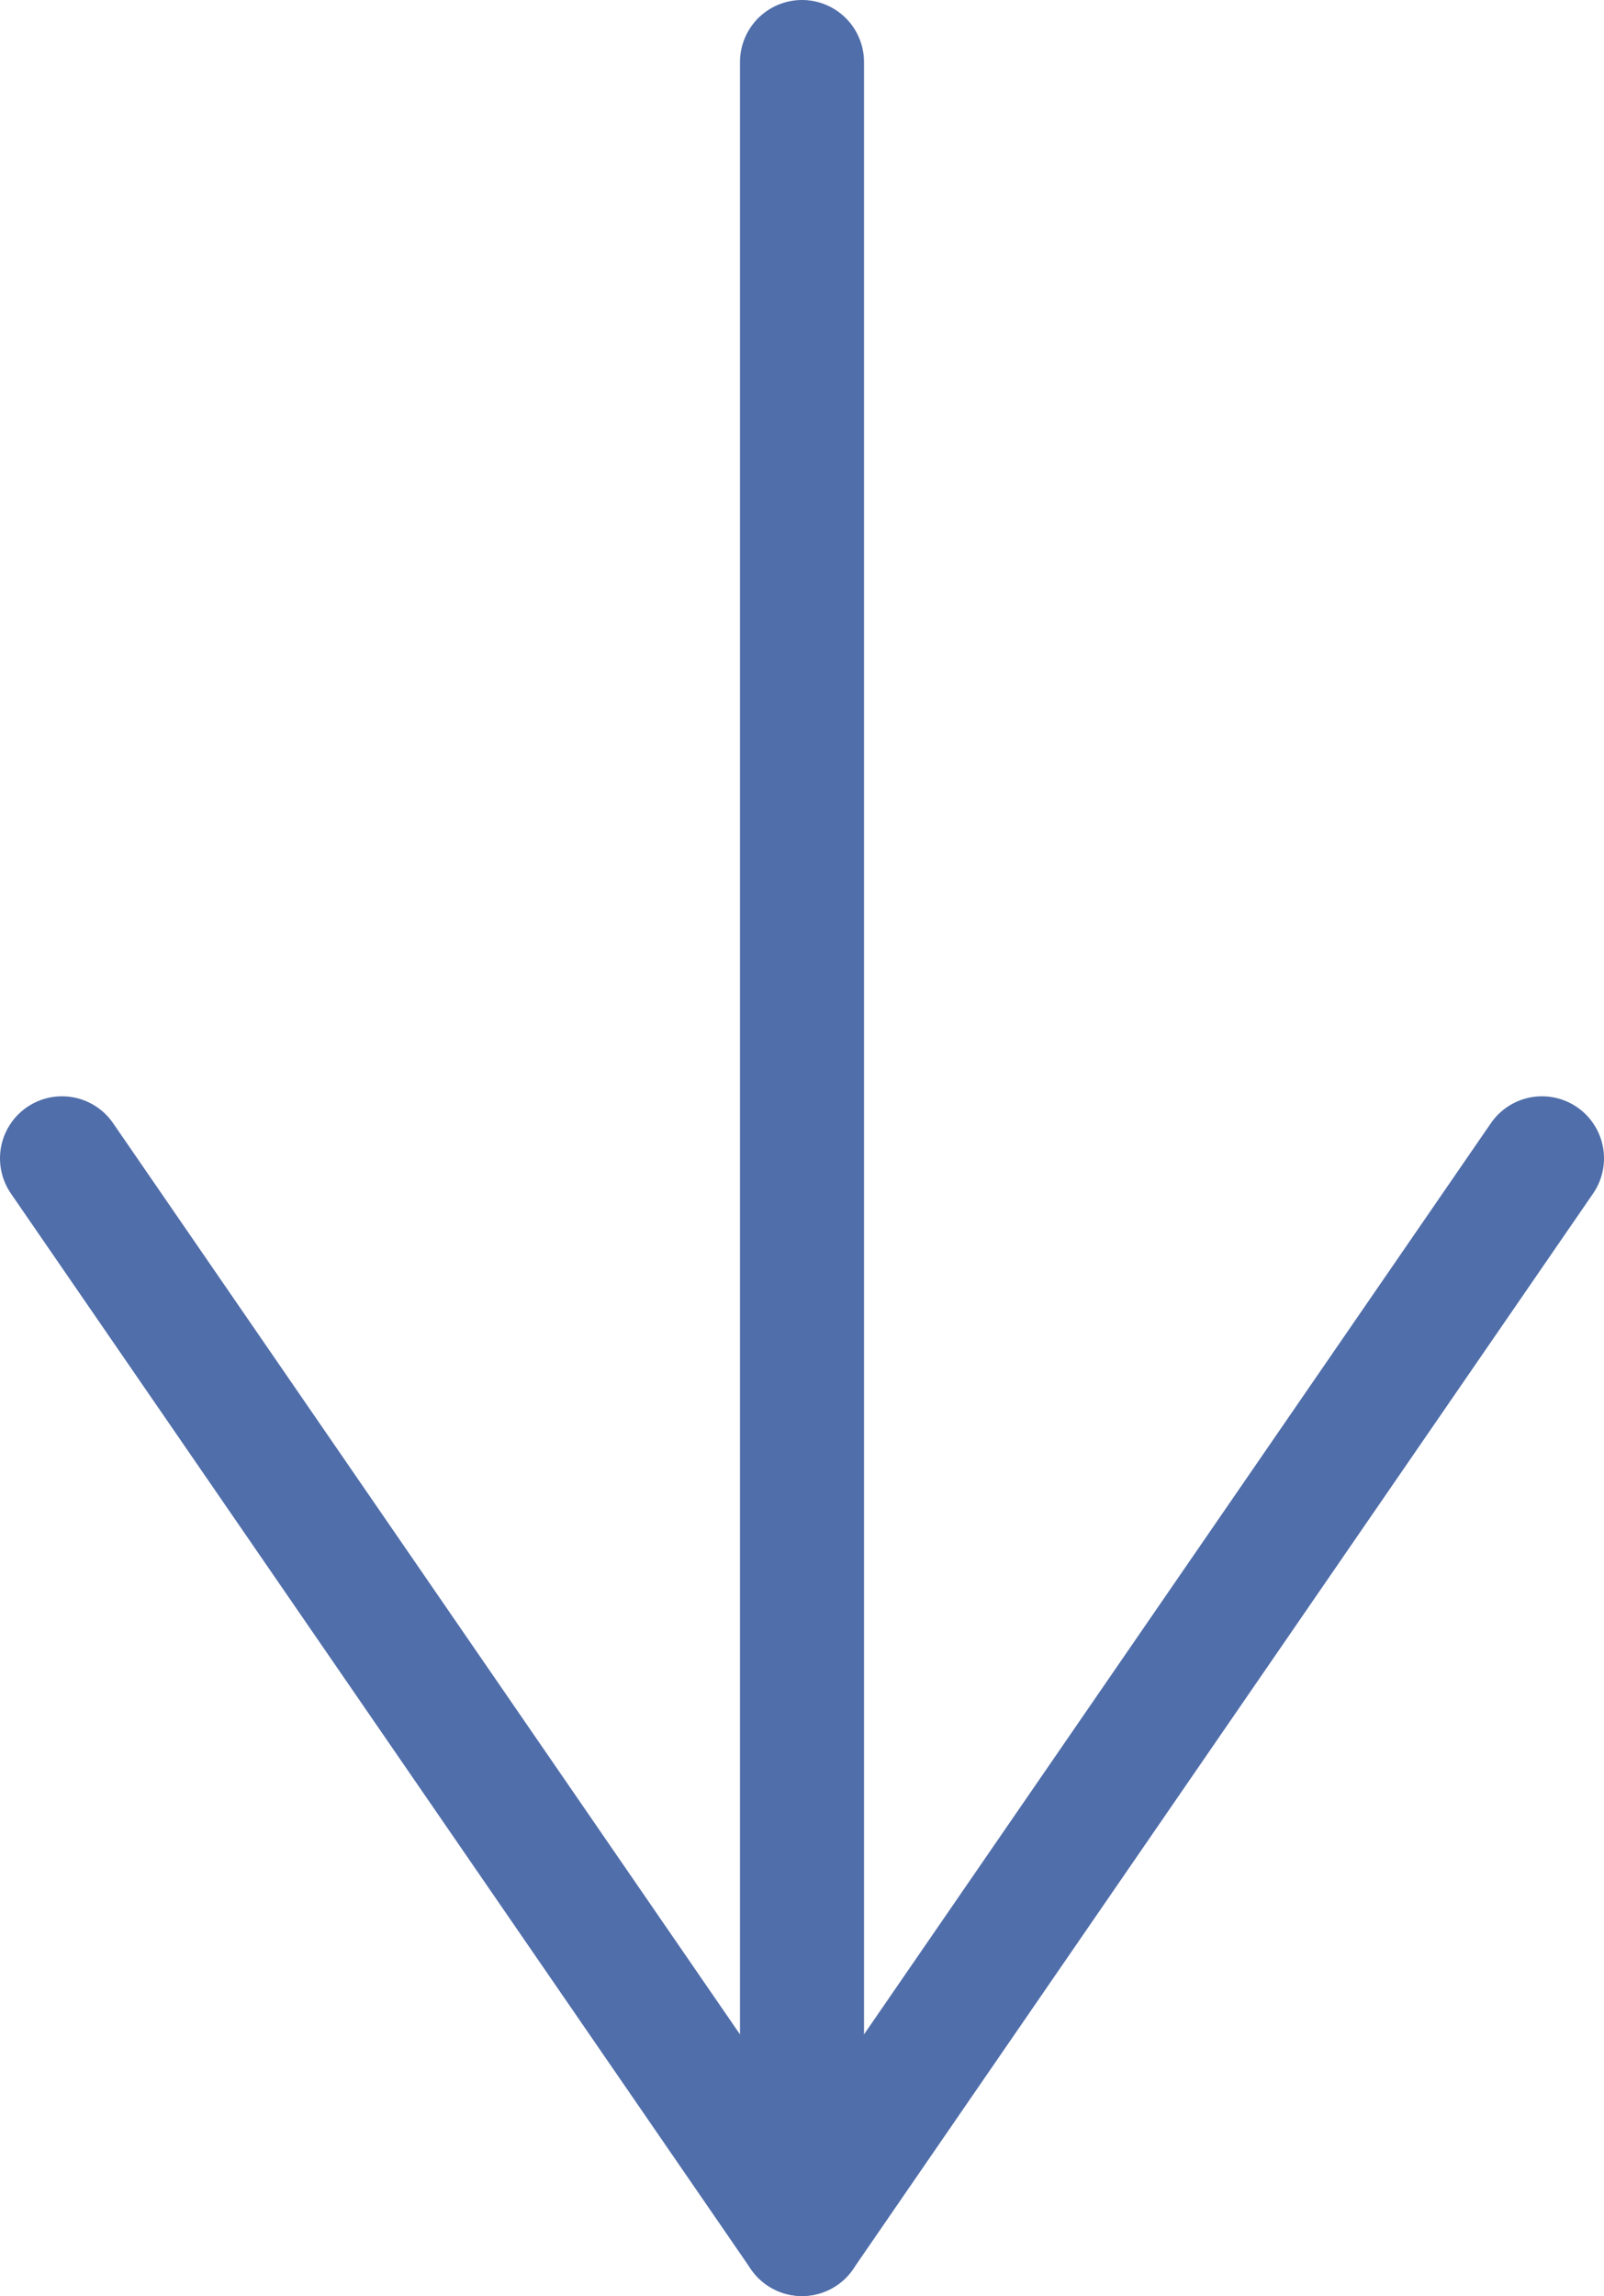 <?xml version="1.0" encoding="UTF-8"?>
<svg id="_レイヤー_2" data-name="レイヤー 2" xmlns="http://www.w3.org/2000/svg" viewBox="0 0 38.8 55.5">
  <defs>
    <style>
      .cls-1 {
        fill: none;
        stroke: #506eaa;
        stroke-linecap: round;
        stroke-linejoin: round;
        stroke-width: 3px;
      }
    </style>
  </defs>
  <g id="design">
    <g>
      <polyline class="cls-1" points="1.5 28 19.4 54 37.3 28"/>
      <line class="cls-1" x1="19.4" y1="54" x2="19.4" y2="1.5"/>
    </g>
  </g>
</svg>